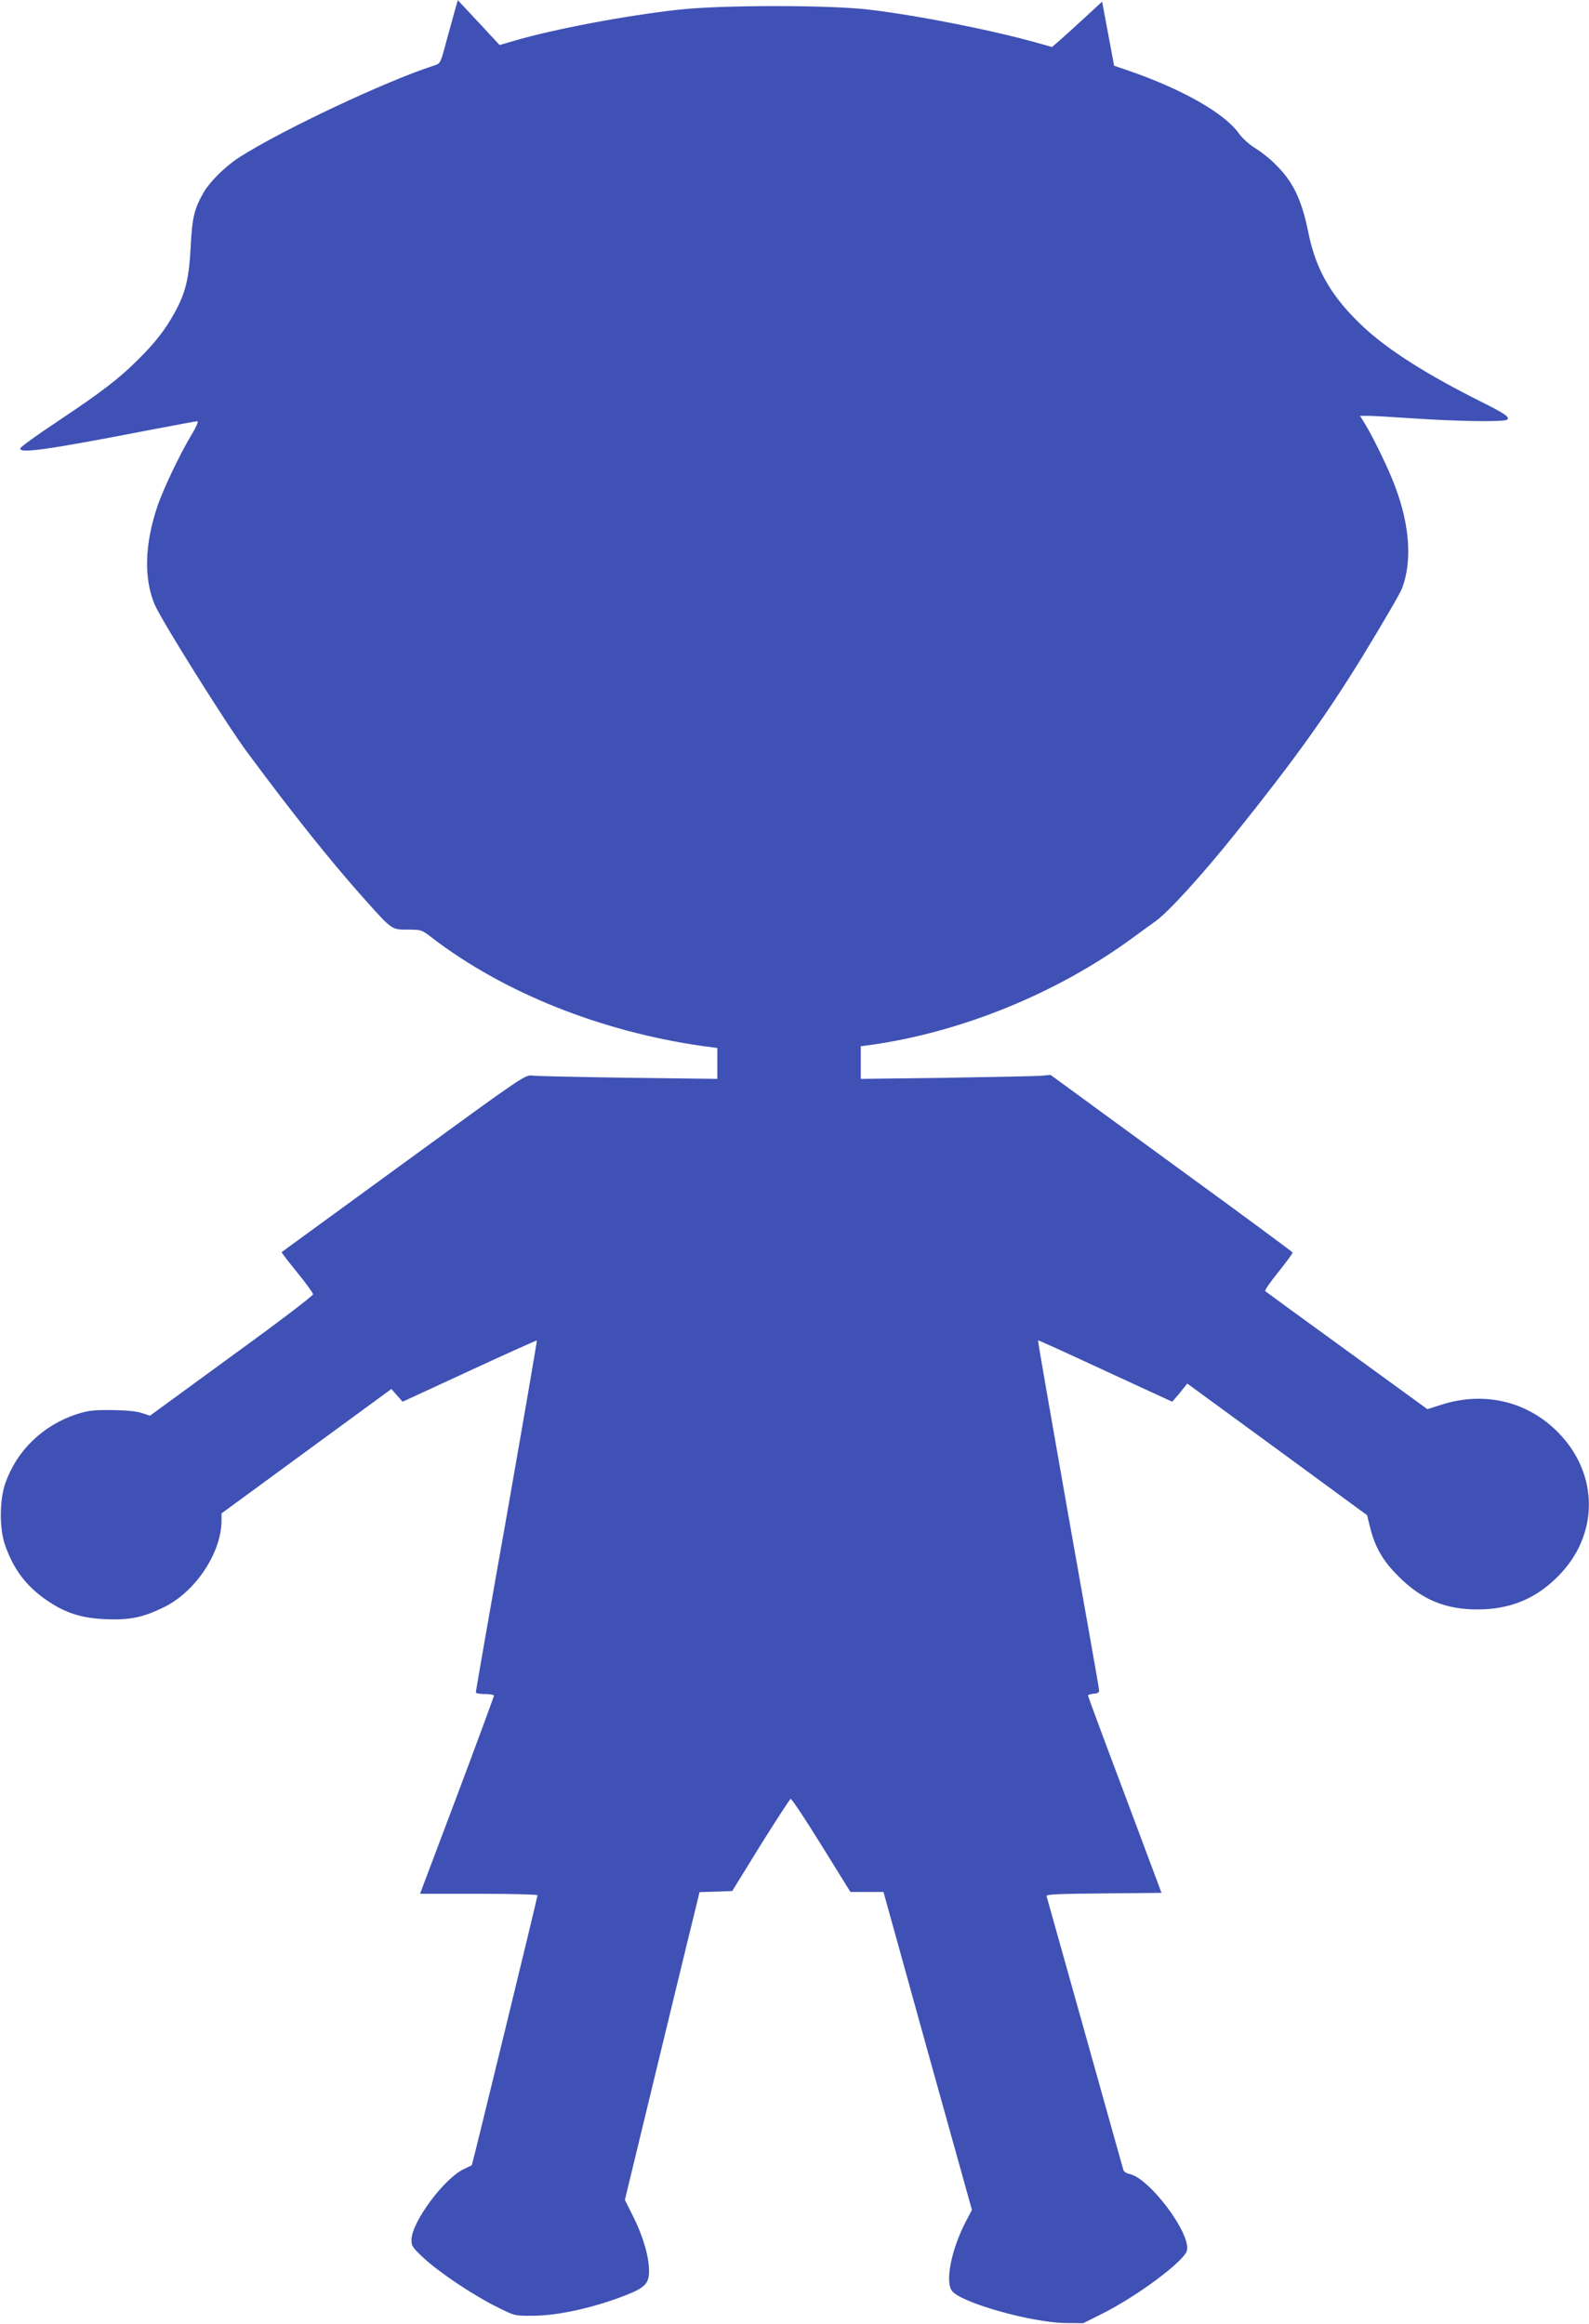 <?xml version="1.0" standalone="no"?>
<!DOCTYPE svg PUBLIC "-//W3C//DTD SVG 20010904//EN"
 "http://www.w3.org/TR/2001/REC-SVG-20010904/DTD/svg10.dtd">
<svg version="1.0" xmlns="http://www.w3.org/2000/svg"
 width="875pt" height="1280pt" viewBox="0 0 875 1280"
 preserveAspectRatio="xMidYMid meet">
<g transform="translate(0,1280) scale(0.1,-0.1)"
fill="#3f51b5" stroke="none">
<path d="M2506 12747 c-8 -29 -29 -107 -48 -174 -32 -122 -33 -123 -68 -134
-266 -86 -831 -352 -1070 -504 -77 -49 -161 -132 -197 -192 -53 -92 -65 -140
-73 -303 -9 -173 -28 -251 -86 -358 -52 -95 -108 -168 -203 -262 -107 -107
-203 -180 -450 -345 -107 -71 -197 -136 -199 -144 -10 -31 157 -7 708 100 140
27 261 49 267 49 7 0 -7 -33 -32 -74 -62 -102 -159 -305 -190 -400 -69 -206
-73 -395 -13 -536 37 -87 394 -657 507 -810 260 -351 460 -601 649 -813 152
-170 148 -167 239 -167 73 0 76 -1 131 -44 395 -303 930 -517 1490 -597 l82
-11 0 -85 0 -85 -487 6 c-269 4 -507 9 -530 12 -42 5 -42 5 -710 -482 -367
-268 -670 -488 -672 -490 -2 -2 36 -51 84 -110 48 -59 88 -114 89 -122 1 -8
-199 -160 -449 -341 l-449 -328 -46 15 c-29 10 -88 15 -165 16 -102 1 -131 -3
-194 -23 -186 -62 -329 -200 -392 -381 -32 -93 -33 -249 -1 -340 46 -132 117
-227 230 -304 102 -70 193 -99 328 -104 130 -5 201 10 314 65 175 84 319 300
320 478 l0 40 468 343 467 342 31 -35 31 -35 368 170 c203 94 370 169 371 167
2 -2 -73 -436 -166 -966 -94 -529 -170 -967 -170 -972 0 -5 23 -9 50 -9 28 0
50 -4 50 -9 0 -4 -91 -252 -203 -550 l-204 -541 324 0 c178 0 323 -4 323 -8 0
-11 -359 -1485 -362 -1487 -2 -1 -21 -11 -43 -21 -108 -50 -286 -289 -289
-388 -1 -36 5 -44 69 -104 86 -79 271 -203 402 -268 98 -49 98 -49 198 -48
139 0 342 46 516 115 101 40 124 65 123 132 0 78 -33 191 -86 297 l-47 94 195
806 c107 443 200 824 206 847 l10 42 90 3 90 3 156 253 c87 139 161 253 166
255 5 1 82 -114 169 -255 l160 -258 91 0 91 0 243 -876 244 -875 -35 -67 c-79
-153 -114 -330 -74 -380 51 -65 435 -173 622 -176 l100 -1 98 49 c196 97 458
292 473 351 23 94 -207 400 -317 422 -16 3 -31 13 -33 22 -3 9 -98 349 -212
756 -114 407 -209 746 -211 752 -4 10 66 13 314 15 l319 3 -202 540 c-112 297
-203 543 -203 547 -1 4 14 8 32 10 25 2 31 7 29 23 -1 11 -78 448 -171 970
-92 523 -167 951 -165 953 1 2 168 -74 370 -168 l369 -170 20 23 c11 12 30 35
41 50 l22 27 495 -362 495 -363 16 -65 c28 -113 71 -187 160 -275 127 -126
258 -180 436 -179 175 1 315 58 436 179 230 227 231 565 4 796 -169 171 -405
228 -641 153 l-79 -25 -443 322 c-243 176 -445 324 -450 328 -4 4 29 52 73
106 44 55 79 103 78 107 -2 4 -302 226 -668 492 l-665 486 -55 -5 c-30 -2
-265 -7 -522 -11 l-468 -6 0 90 0 90 48 6 c501 70 1022 281 1437 582 55 40
117 86 139 101 71 51 257 256 431 473 336 419 507 658 714 995 106 175 202
338 211 364 61 158 41 376 -56 608 -38 92 -108 234 -149 301 l-26 42 43 0 c24
0 142 -7 263 -15 241 -16 483 -19 503 -7 19 13 -9 33 -133 95 -307 153 -521
289 -659 418 -173 163 -259 310 -301 516 -38 188 -86 287 -190 386 -27 27 -75
64 -106 83 -31 19 -70 55 -87 79 -77 110 -310 243 -605 345 l-82 28 -26 139
c-14 76 -29 155 -33 176 l-7 38 -101 -93 c-55 -51 -117 -107 -138 -125 l-37
-32 -67 19 c-252 72 -664 154 -941 187 -216 26 -811 26 -1045 0 -292 -32 -688
-107 -907 -171 l-82 -24 -115 124 -115 123 -15 -52z"/>
</g>
</svg>
